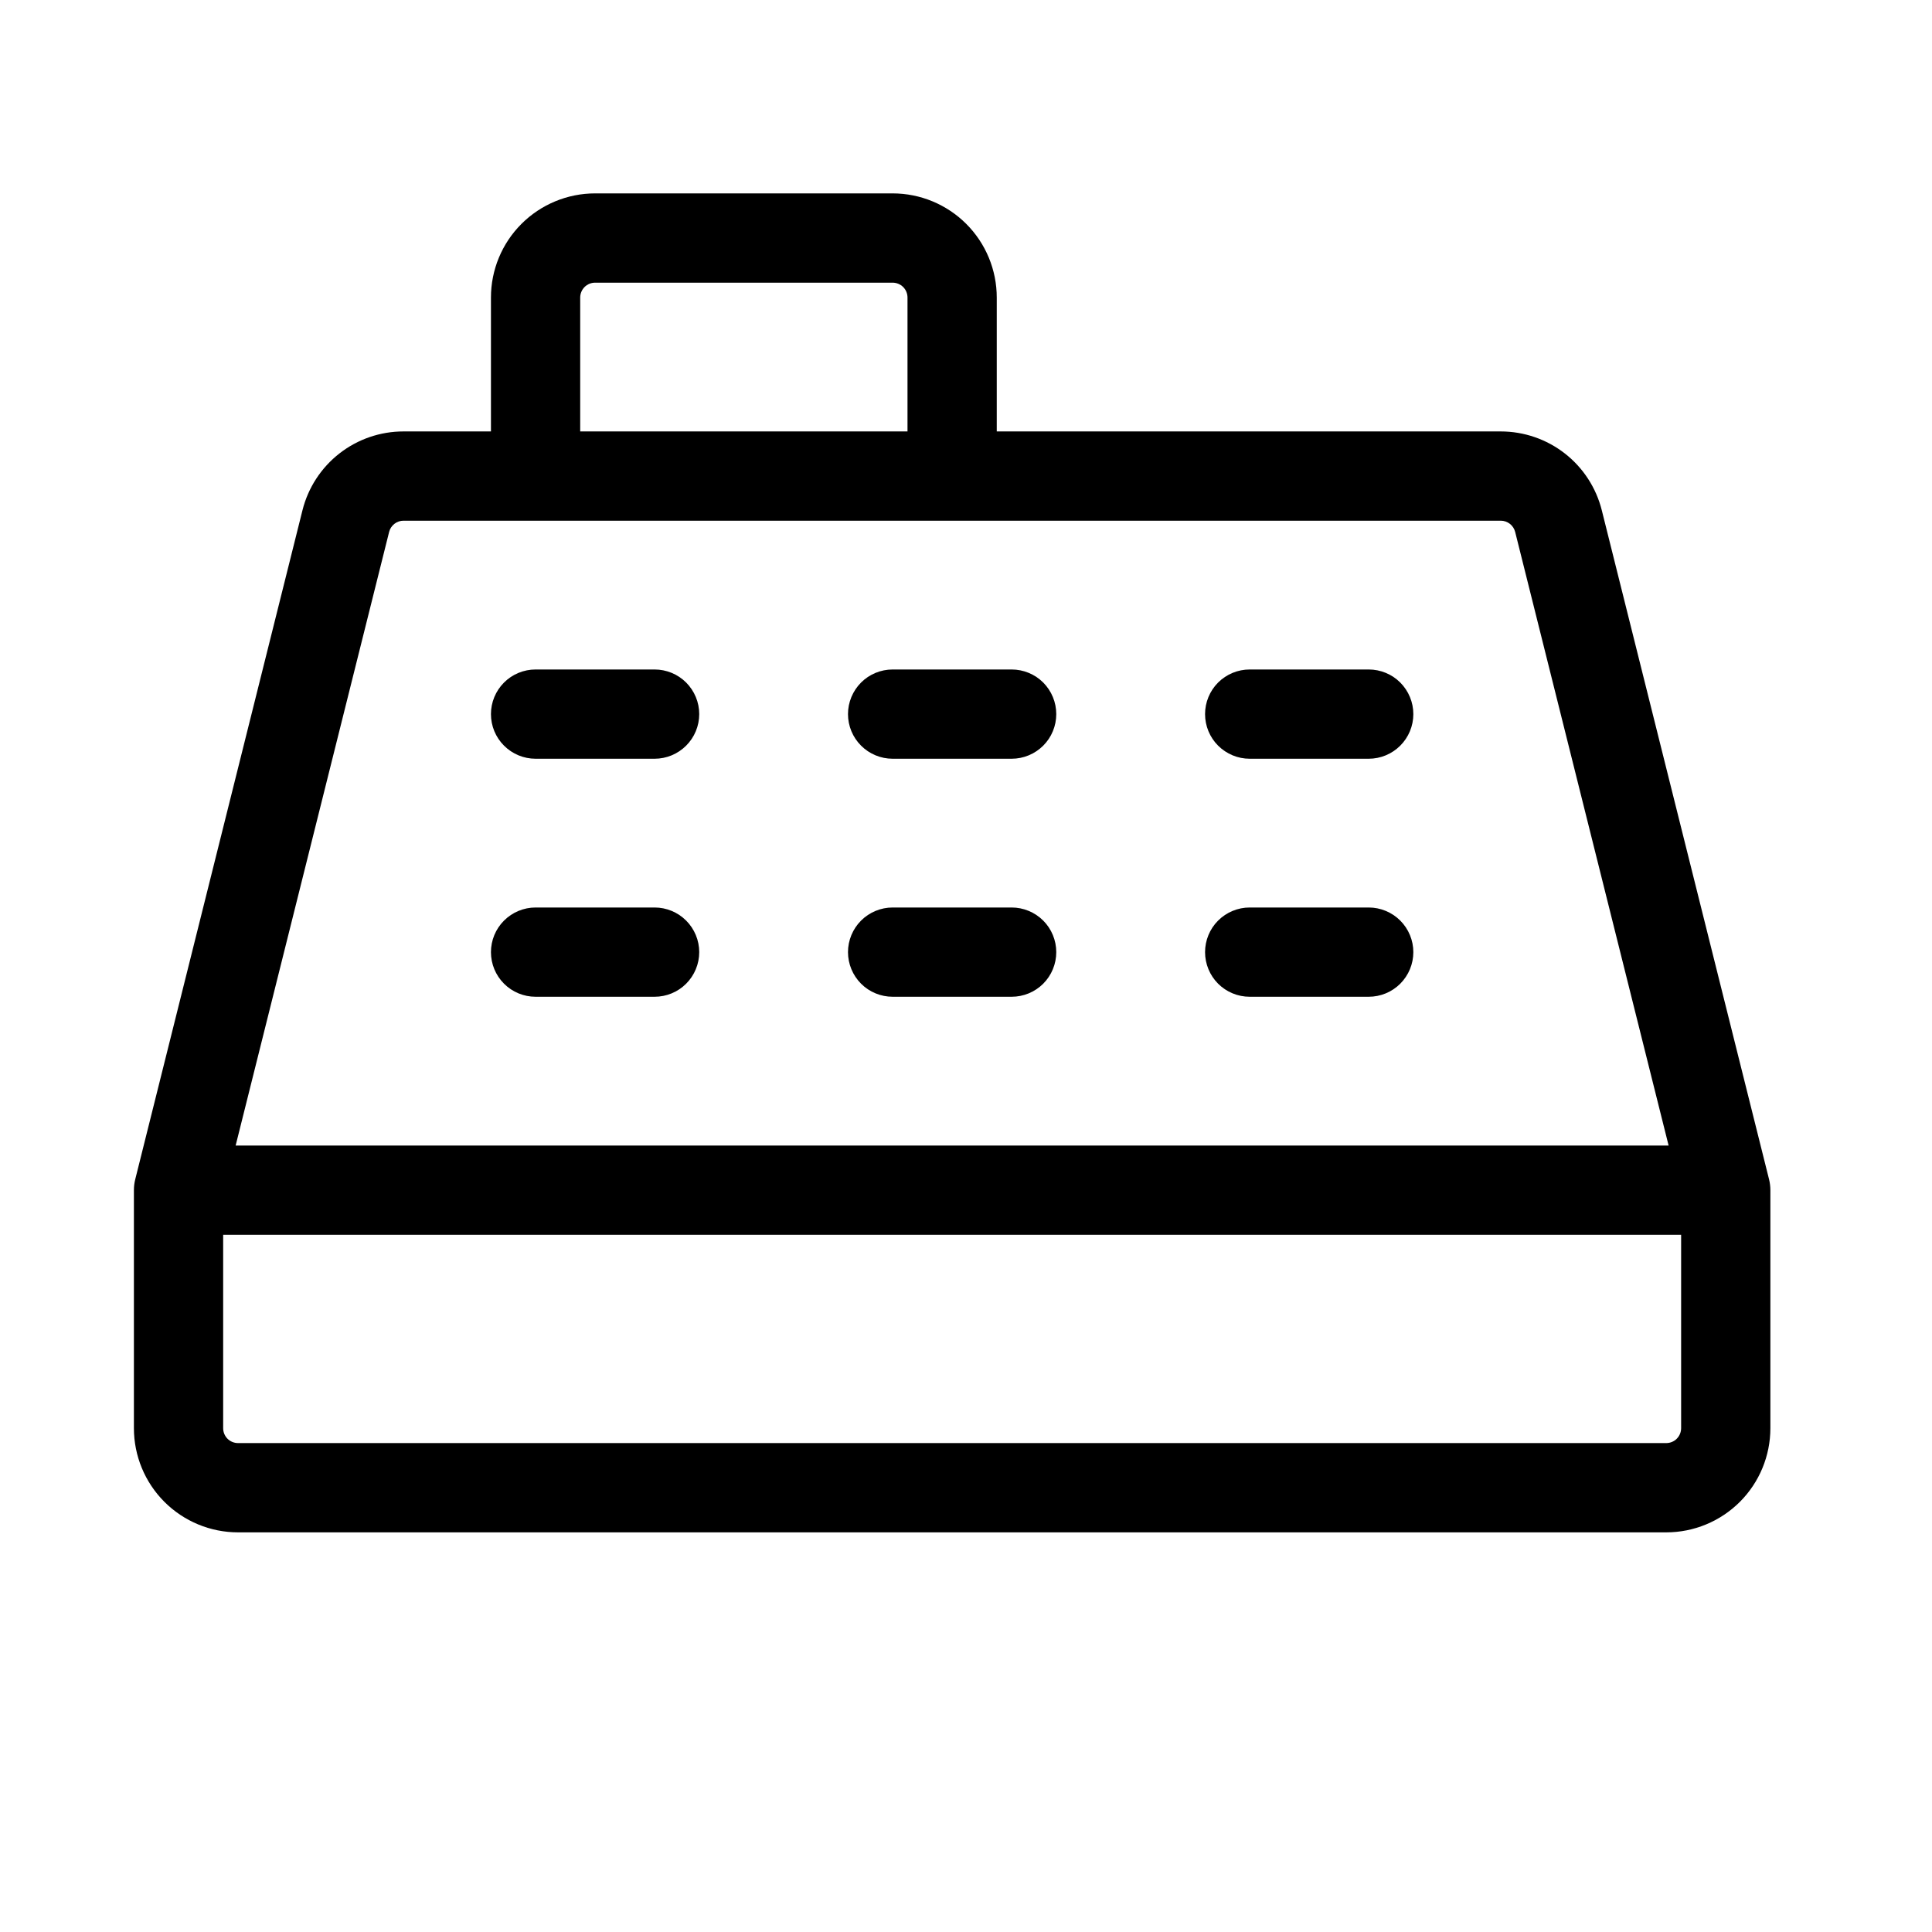 <svg xmlns="http://www.w3.org/2000/svg" width="61" height="61" viewBox="0 0 61 61" fill="none"><path d="M55.855 37.235L50.575 16.114C50.397 15.402 49.987 14.77 49.408 14.318C48.83 13.867 48.117 13.622 47.383 13.622H31.471V9.395C31.471 8.522 31.125 7.686 30.508 7.069C29.892 6.453 29.055 6.106 28.183 6.106H18.789C17.917 6.106 17.081 6.453 16.464 7.069C15.847 7.686 15.501 8.522 15.501 9.395V13.622H12.741C12.008 13.621 11.295 13.866 10.717 14.317C10.139 14.768 9.728 15.4 9.55 16.111L4.27 37.235C4.242 37.347 4.228 37.462 4.228 37.578V45.093C4.228 45.965 4.574 46.802 5.191 47.419C5.807 48.035 6.644 48.382 7.516 48.382H52.609C53.481 48.382 54.317 48.035 54.934 47.419C55.551 46.802 55.897 45.965 55.897 45.093V37.578C55.897 37.462 55.883 37.347 55.855 37.235ZM18.319 9.395C18.319 9.27 18.369 9.15 18.457 9.062C18.545 8.974 18.664 8.925 18.789 8.925H28.183C28.308 8.925 28.427 8.974 28.516 9.062C28.604 9.15 28.653 9.27 28.653 9.395V13.622H18.319V9.395ZM12.286 16.795C12.311 16.694 12.37 16.604 12.453 16.539C12.535 16.475 12.637 16.44 12.741 16.44H47.383C47.488 16.44 47.59 16.475 47.672 16.539C47.755 16.604 47.813 16.694 47.839 16.795L52.684 36.169H7.44L12.286 16.795ZM52.609 45.563H7.516C7.391 45.563 7.272 45.514 7.183 45.426C7.095 45.337 7.046 45.218 7.046 45.093V38.987H53.079V45.093C53.079 45.218 53.029 45.337 52.941 45.426C52.853 45.514 52.734 45.563 52.609 45.563ZM15.501 22.547C15.501 22.173 15.649 21.815 15.914 21.55C16.178 21.286 16.536 21.138 16.91 21.138H20.668C21.042 21.138 21.4 21.286 21.664 21.55C21.928 21.815 22.077 22.173 22.077 22.547C22.077 22.921 21.928 23.279 21.664 23.543C21.4 23.807 21.042 23.956 20.668 23.956H16.91C16.536 23.956 16.178 23.807 15.914 23.543C15.649 23.279 15.501 22.921 15.501 22.547ZM26.774 22.547C26.774 22.173 26.923 21.815 27.187 21.55C27.451 21.286 27.81 21.138 28.183 21.138H31.941C32.315 21.138 32.673 21.286 32.938 21.55C33.202 21.815 33.35 22.173 33.35 22.547C33.35 22.921 33.202 23.279 32.938 23.543C32.673 23.807 32.315 23.956 31.941 23.956H28.183C27.81 23.956 27.451 23.807 27.187 23.543C26.923 23.279 26.774 22.921 26.774 22.547ZM38.048 22.547C38.048 22.173 38.196 21.815 38.46 21.55C38.725 21.286 39.083 21.138 39.457 21.138H43.215C43.588 21.138 43.947 21.286 44.211 21.55C44.475 21.815 44.624 22.173 44.624 22.547C44.624 22.921 44.475 23.279 44.211 23.543C43.947 23.807 43.588 23.956 43.215 23.956H39.457C39.083 23.956 38.725 23.807 38.46 23.543C38.196 23.279 38.048 22.921 38.048 22.547ZM15.501 30.062C15.501 29.689 15.649 29.33 15.914 29.066C16.178 28.802 16.536 28.653 16.91 28.653H20.668C21.042 28.653 21.4 28.802 21.664 29.066C21.928 29.33 22.077 29.689 22.077 30.062C22.077 30.436 21.928 30.794 21.664 31.059C21.4 31.323 21.042 31.471 20.668 31.471H16.91C16.536 31.471 16.178 31.323 15.914 31.059C15.649 30.794 15.501 30.436 15.501 30.062ZM26.774 30.062C26.774 29.689 26.923 29.33 27.187 29.066C27.451 28.802 27.81 28.653 28.183 28.653H31.941C32.315 28.653 32.673 28.802 32.938 29.066C33.202 29.33 33.35 29.689 33.35 30.062C33.35 30.436 33.202 30.794 32.938 31.059C32.673 31.323 32.315 31.471 31.941 31.471H28.183C27.81 31.471 27.451 31.323 27.187 31.059C26.923 30.794 26.774 30.436 26.774 30.062ZM38.048 30.062C38.048 29.689 38.196 29.33 38.46 29.066C38.725 28.802 39.083 28.653 39.457 28.653H43.215C43.588 28.653 43.947 28.802 44.211 29.066C44.475 29.33 44.624 29.689 44.624 30.062C44.624 30.436 44.475 30.794 44.211 31.059C43.947 31.323 43.588 31.471 43.215 31.471H39.457C39.083 31.471 38.725 31.323 38.46 31.059C38.196 30.794 38.048 30.436 38.048 30.062Z" fill="black"></path></svg>